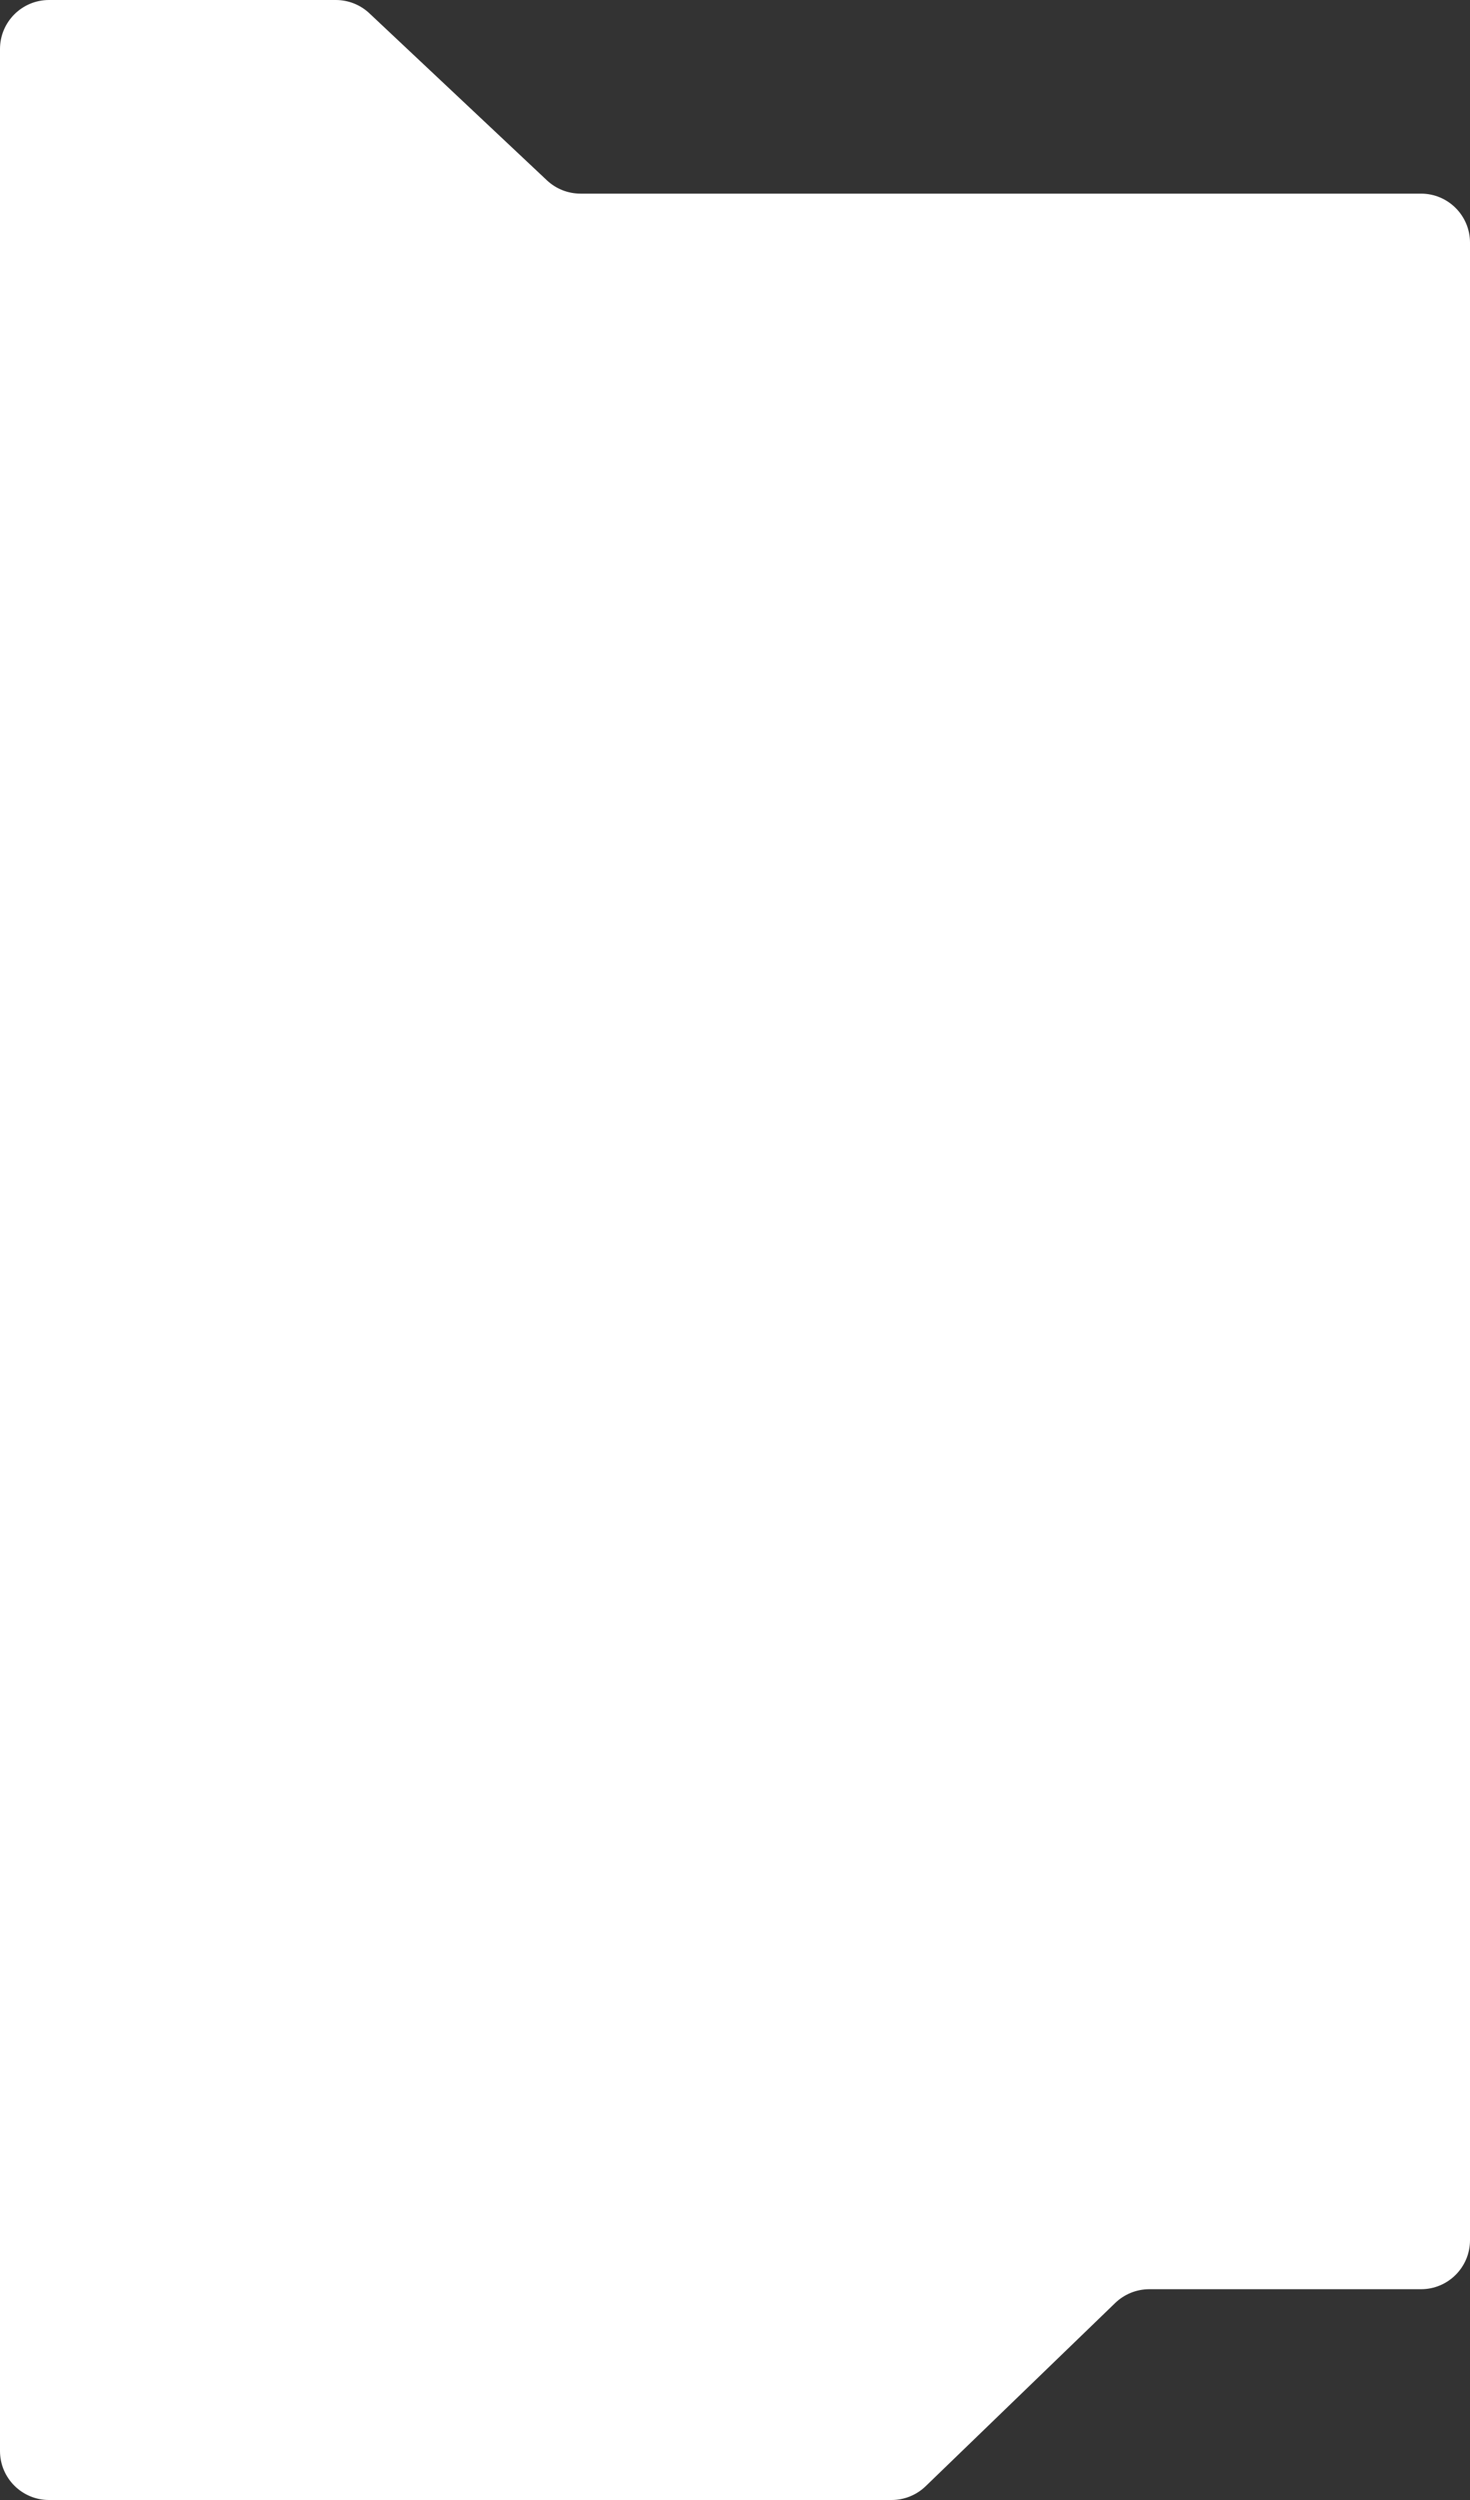 <?xml version="1.0" encoding="UTF-8"?> <svg xmlns="http://www.w3.org/2000/svg" width="300" height="510" viewBox="0 0 300 510" fill="none"><rect x="0" y="0" width="300" height="510" fill="#333333" stroke="none"/> <path d="M0 242.5V10C0 4.477 4.477 0 10 0H68.536C71.082 0 73.533 0.971 75.387 2.715L111.613 36.785C113.467 38.529 115.918 39.5 118.464 39.5H290C295.523 39.5 300 43.977 300 49.5V106V242.5V457C300 462.523 295.523 467 290 467H234.542C231.949 467 229.458 468.007 227.593 469.809L188.907 507.191C187.042 508.993 184.551 510 181.958 510H10C4.477 510 0 505.523 0 500V242.5Z" fill="white"></path> </svg> 
